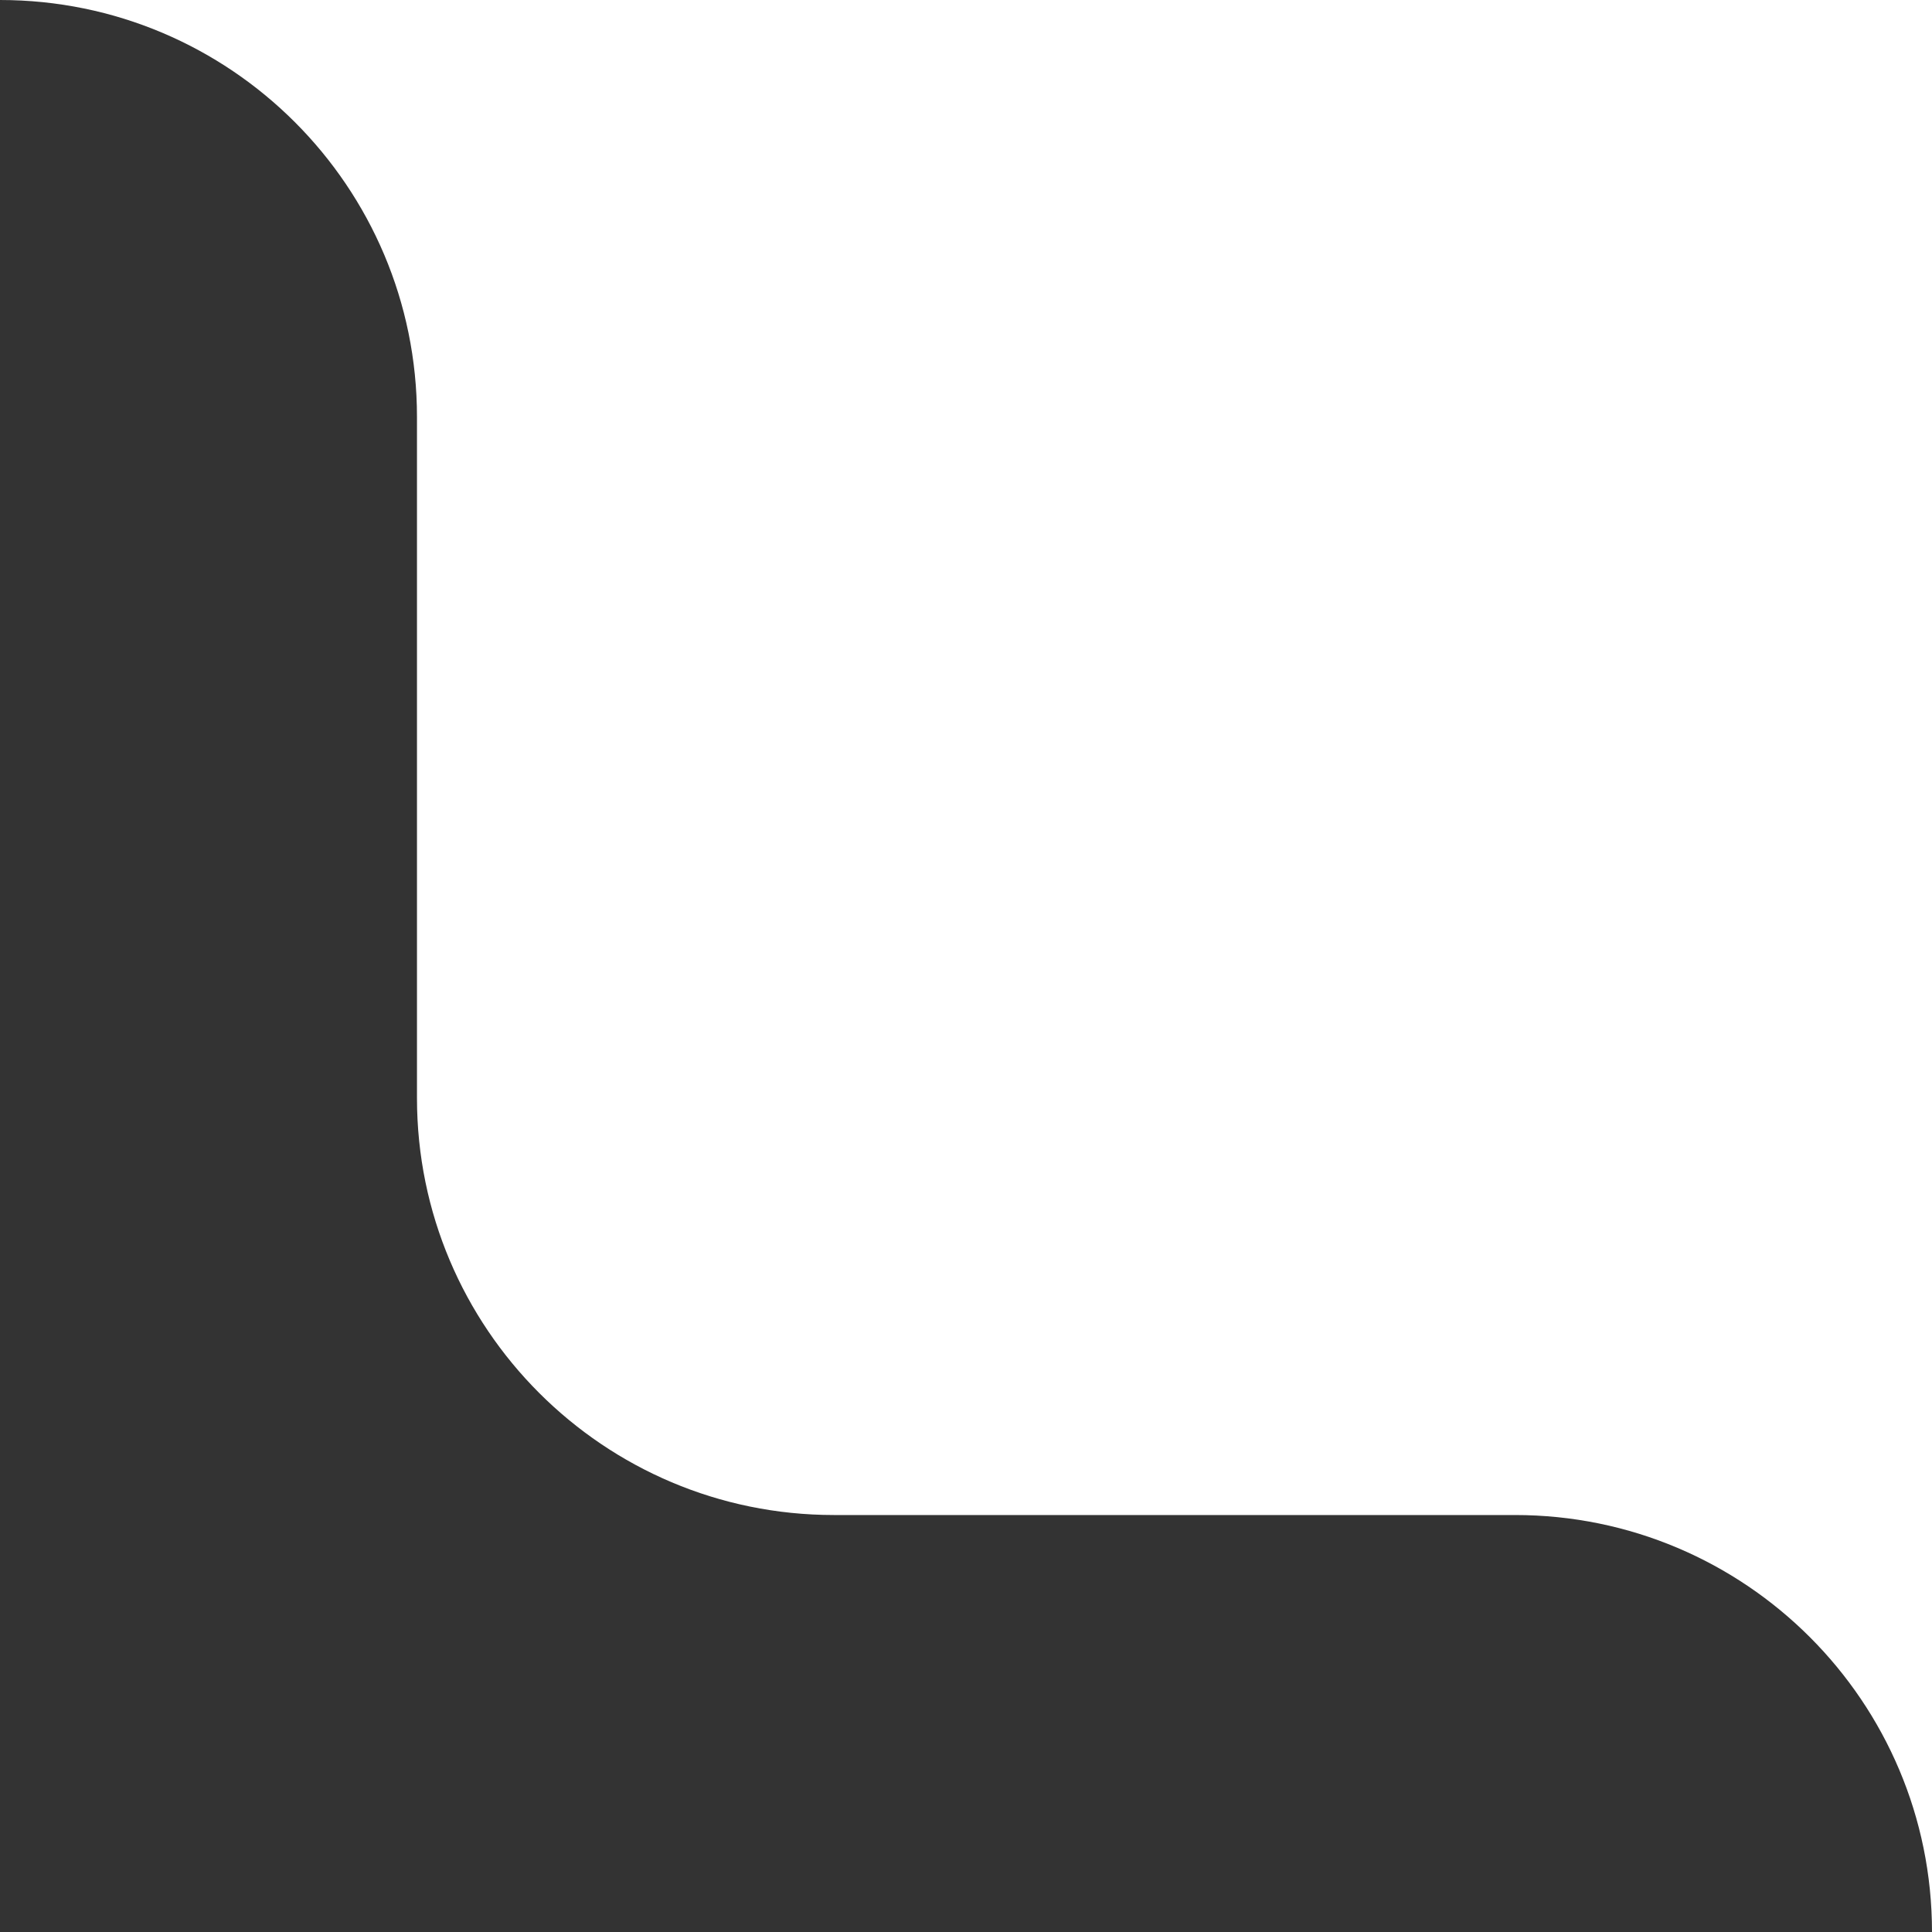 <svg width="139" height="139" viewBox="0 0 139 139" fill="none" xmlns="http://www.w3.org/2000/svg">
<rect x="0" y="0" width="139" height="139" fill="#333333" stroke="none"/>
<path d="M139 0H0C16.569 0 30 13.431 30 30V79C30 95.569 43.431 109 60 109H109C125.569 109 139 122.431 139 139V0Z" fill="white"/>
</svg>

